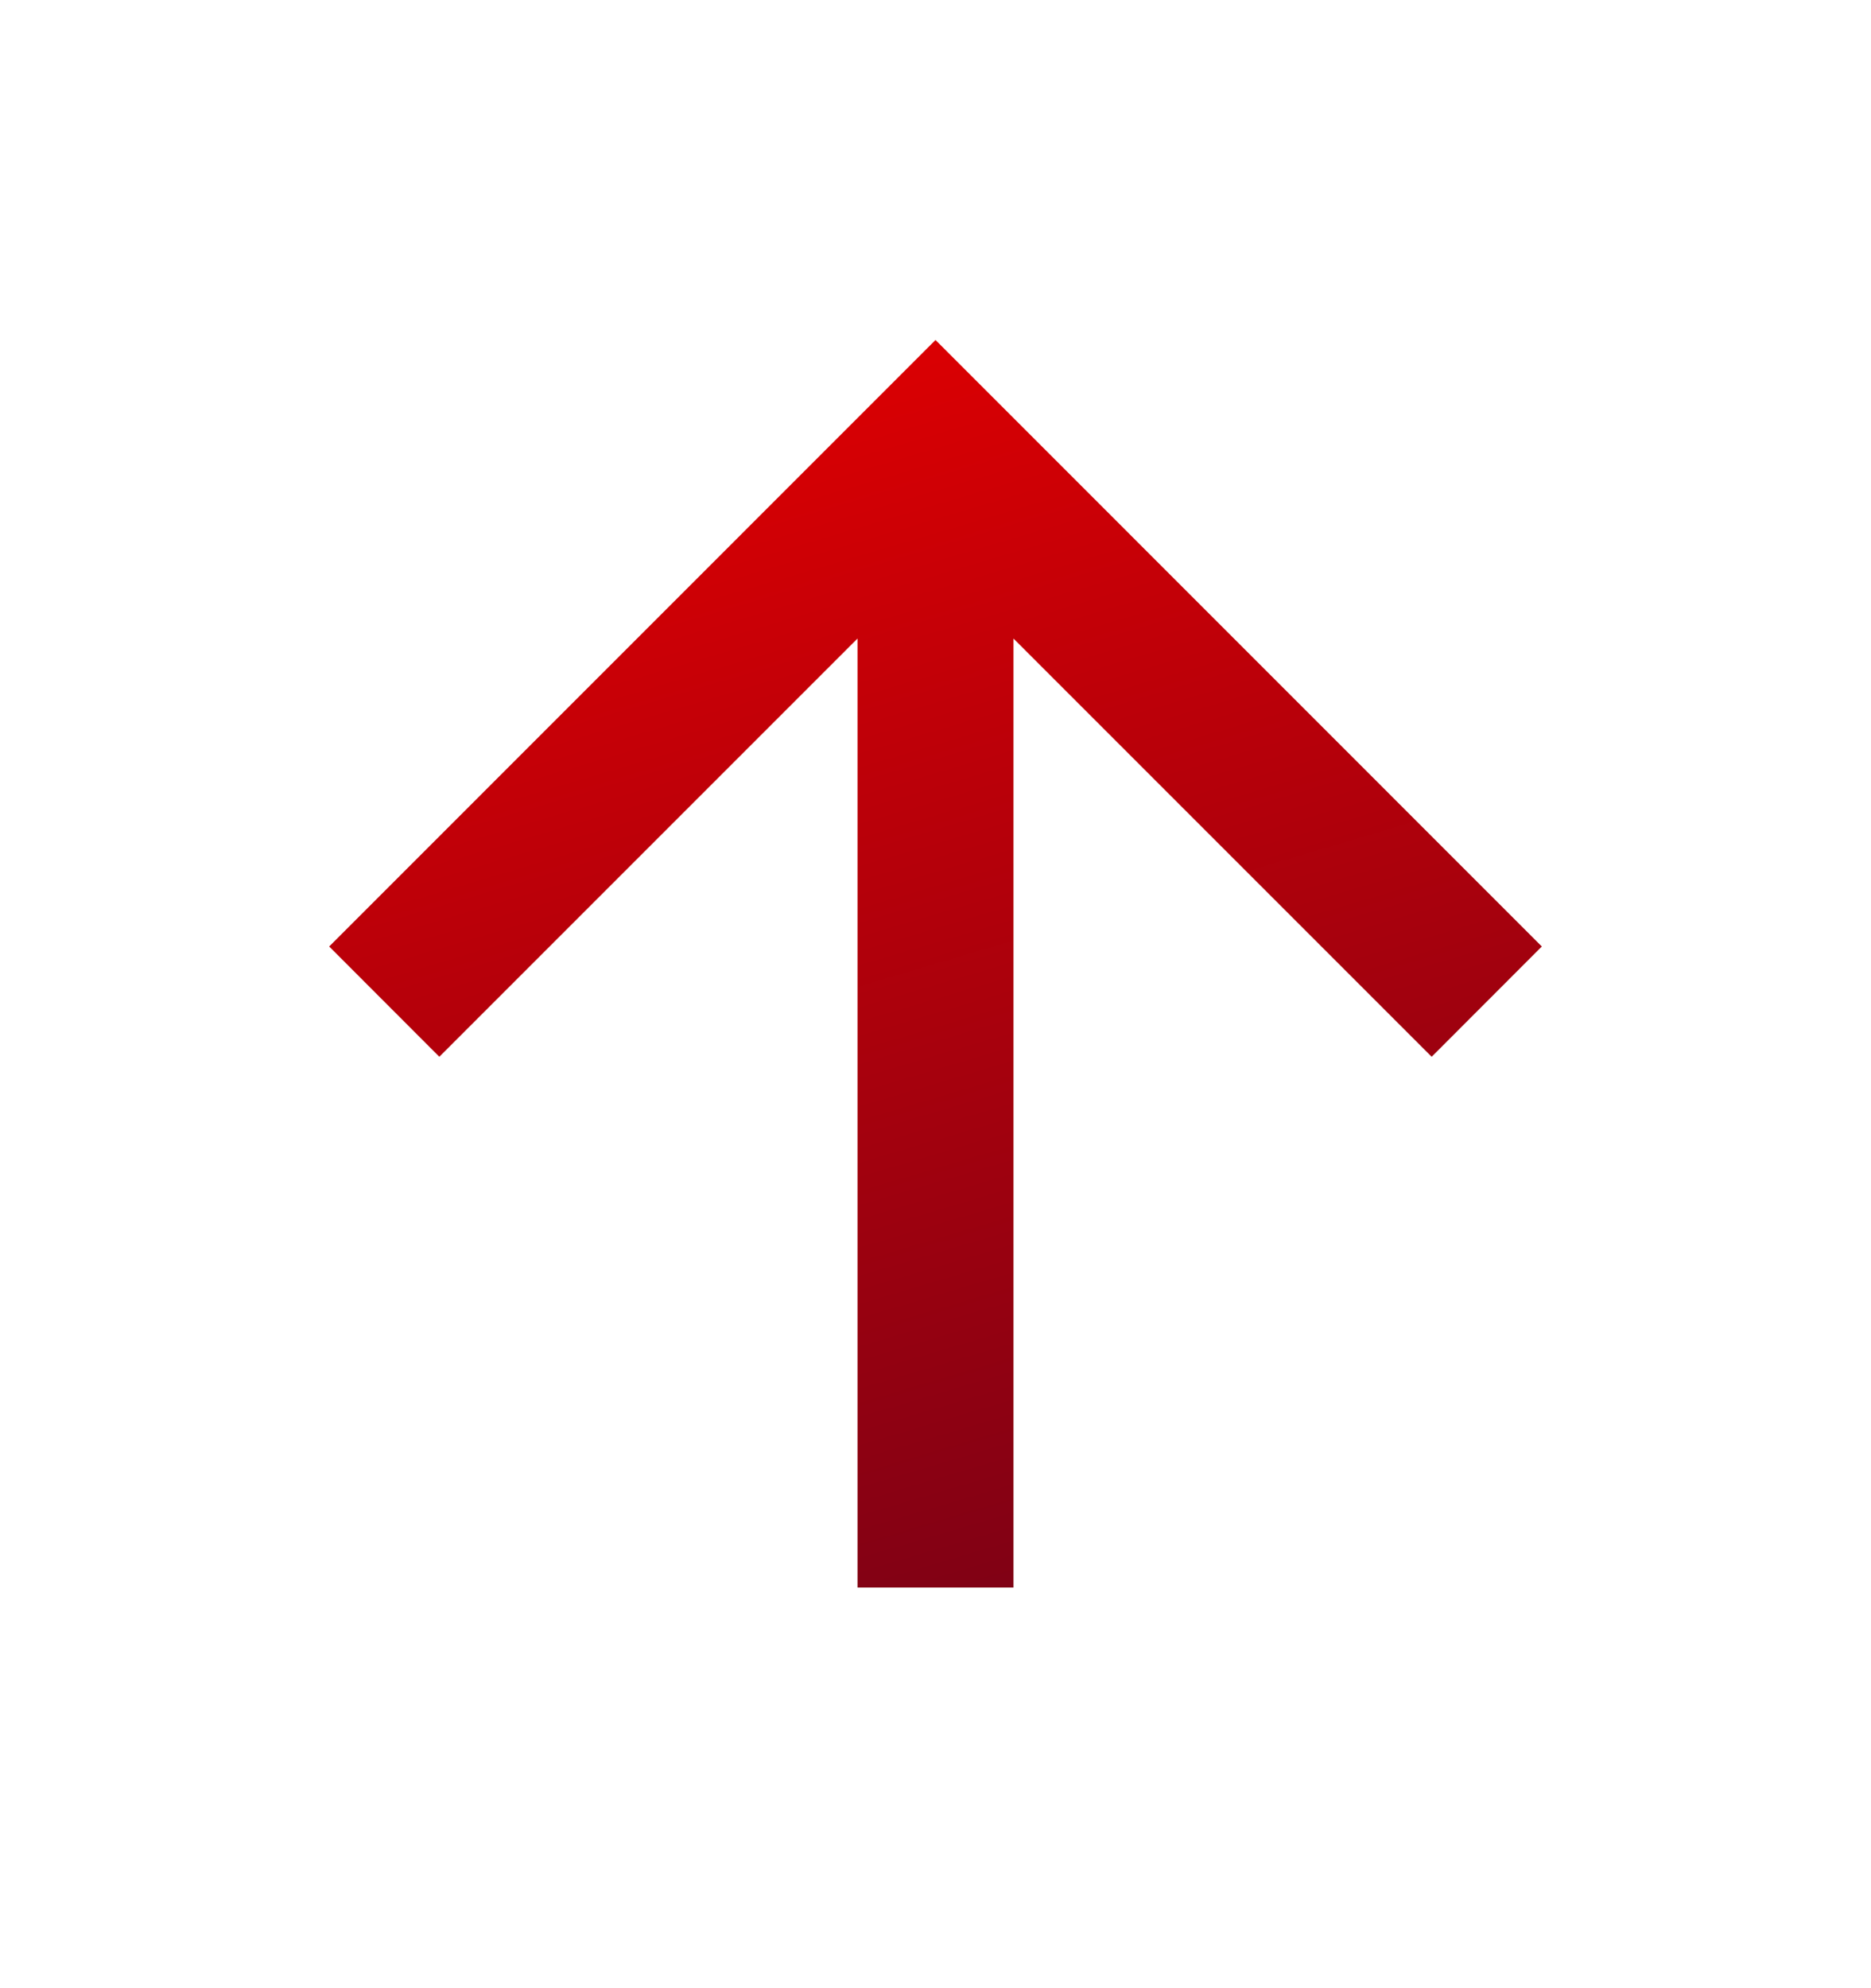 <svg xmlns="http://www.w3.org/2000/svg" width="16" height="17" viewBox="0 0 16 17" fill="none">
  <path d="M8.667 5.46L8.667 13.574L7.333 13.574L7.333 5.46L3.757 9.036L2.815 8.093L8 2.907L13.185 8.093L12.243 9.036L8.667 5.46Z" fill="url(#paint0_linear_1751_15316)"/>
  <defs>
    <linearGradient id="paint0_linear_1751_15316" x1="2.213" y1="3.086" x2="5.964" y2="15.718" gradientUnits="userSpaceOnUse">
      <stop stop-color="#E70000"/>
      <stop offset="1" stop-color="#750117"/>
    </linearGradient>
  </defs>
</svg>